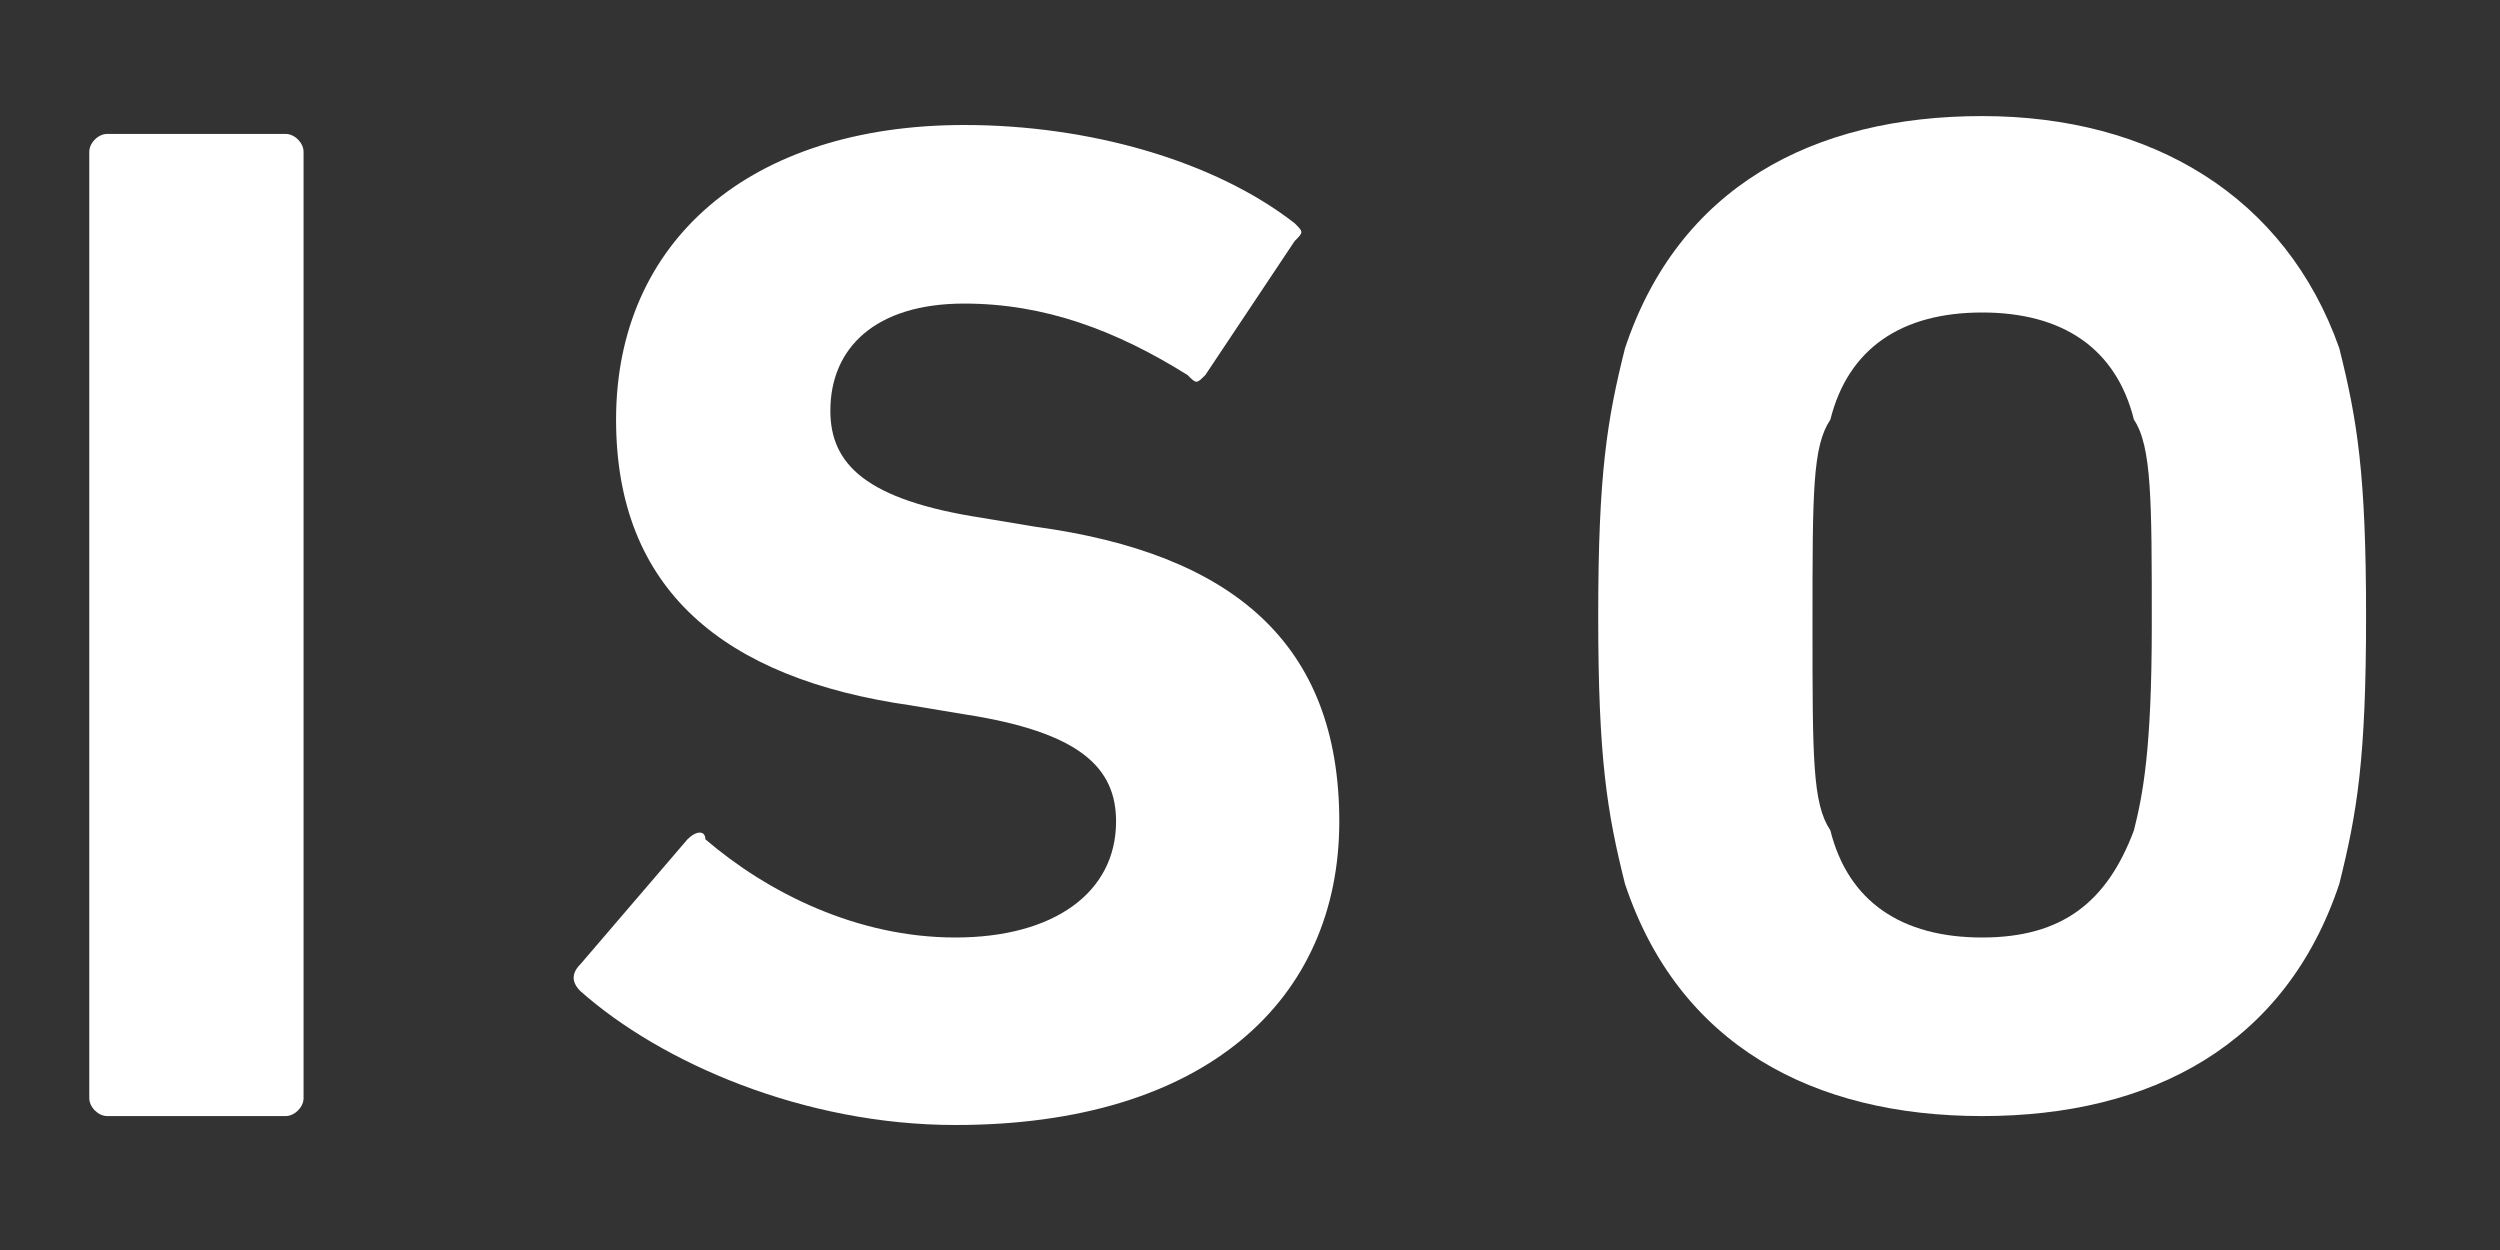 <?xml version="1.0" encoding="utf-8"?>
<!-- Generator: Adobe Illustrator 24.3.0, SVG Export Plug-In . SVG Version: 6.00 Build 0)  -->
<svg version="1.1" xmlns="http://www.w3.org/2000/svg" xmlns:xlink="http://www.w3.org/1999/xlink" x="0px" y="0px"
	 viewBox="0 0 28 14" style="enable-background:new 0 0 28 14;" xml:space="preserve">
<rect x="0" y="0" width="28" height="14" fill="#333333" stroke="none"/>
<style type="text/css">
	.st0{fill:#FFFFFF;}
</style>
<path class="st0" d="M1,1.7c0-0.1,0.1-0.2,0.2-0.2h2c0.1,0,0.2,0.1,0.2,0.2v10.6c0,0.1-0.1,0.2-0.2,0.2h-2c-0.1,0-0.2-0.1-0.2-0.2
	V1.7z"/>
<path class="st0" d="M6.5,11.1c-0.1-0.1-0.1-0.2,0-0.3l1.2-1.4c0.1-0.1,0.2-0.1,0.2,0c0.7,0.6,1.7,1.1,2.8,1.1
	c1.1,0,1.8-0.5,1.8-1.3c0-0.6-0.4-1-1.7-1.2l-0.6-0.1C8.1,7.6,6.9,6.6,6.9,4.7c0-2,1.5-3.3,3.9-3.3c1.4,0,2.8,0.4,3.7,1.1
	c0.1,0.1,0.1,0.1,0,0.2l-1,1.5c-0.1,0.1-0.1,0.1-0.2,0c-0.8-0.5-1.6-0.8-2.5-0.8c-1,0-1.5,0.5-1.5,1.2c0,0.6,0.4,1,1.7,1.2
	l0.6,0.1C13.8,6.2,15,7.2,15,9.2c0,2-1.5,3.4-4.3,3.4C9,12.6,7.4,11.9,6.5,11.1z"/>
<path class="st0" d="M18.2,9.9c-0.2-0.8-0.3-1.4-0.3-3s0.1-2.2,0.3-3c0.6-1.8,2.1-2.6,4-2.6s3.4,0.9,4,2.6c0.2,0.8,0.3,1.4,0.3,3
	s-0.1,2.2-0.3,3c-0.6,1.8-2.1,2.6-4,2.6S18.8,11.7,18.2,9.9z M23.9,9.3C24,8.9,24.1,8.4,24.1,7s0-2-0.2-2.3
	c-0.2-0.8-0.8-1.2-1.7-1.2c-0.9,0-1.5,0.4-1.7,1.2C20.3,5,20.3,5.5,20.3,7s0,2,0.2,2.3c0.2,0.8,0.8,1.2,1.7,1.2
	C23.1,10.5,23.6,10.1,23.9,9.3z"/>
</svg>
